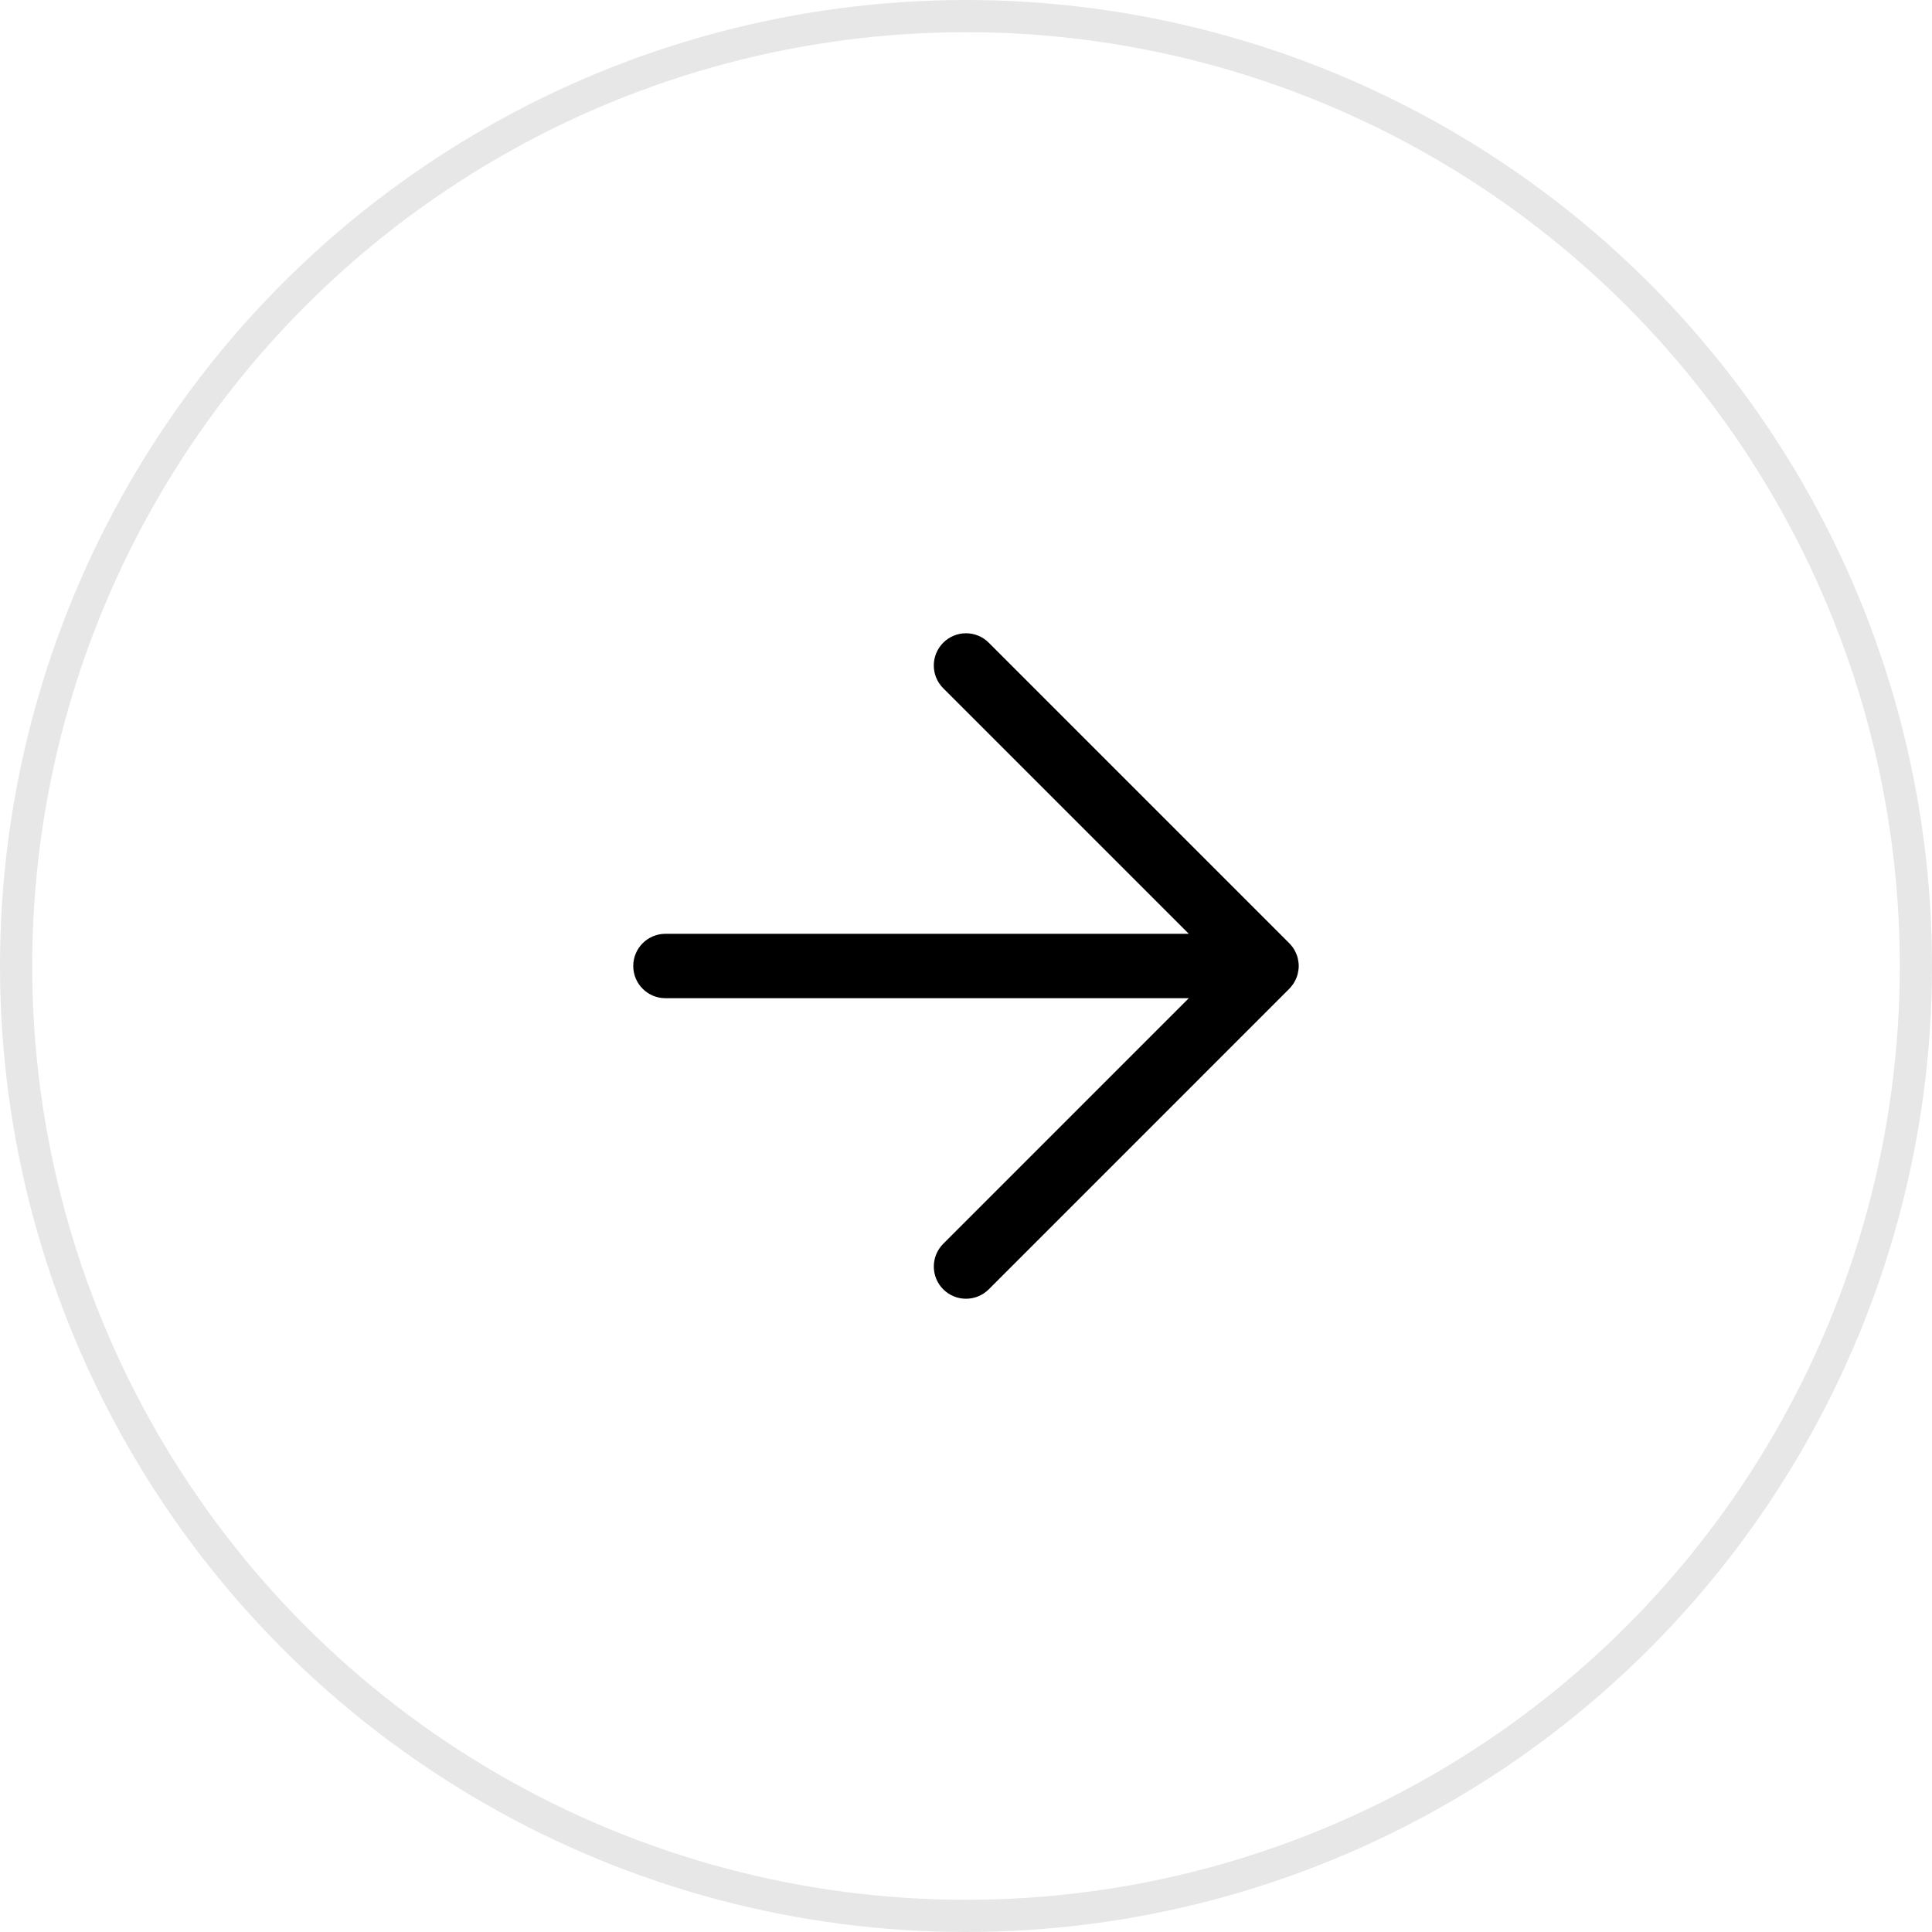 <svg width="60" height="60" viewBox="0 0 60 60" fill="none" xmlns="http://www.w3.org/2000/svg">
<circle cx="30" cy="30" r="29.5" stroke="#E7E7E7"/>
<path d="M29.293 19.96C29.683 19.569 30.317 19.569 30.707 19.96L40.04 29.293C40.077 29.33 40.11 29.371 40.141 29.412C40.148 29.423 40.157 29.433 40.164 29.444C40.193 29.488 40.218 29.534 40.239 29.58C40.258 29.621 40.276 29.663 40.289 29.707C40.295 29.727 40.3 29.748 40.305 29.769C40.322 29.843 40.333 29.92 40.333 30C40.333 30.083 40.321 30.163 40.302 30.24C40.298 30.257 40.294 30.274 40.289 30.291C40.275 30.337 40.257 30.381 40.237 30.424C40.216 30.468 40.192 30.512 40.164 30.554C40.151 30.573 40.138 30.59 40.124 30.608C40.098 30.642 40.071 30.676 40.04 30.707L30.707 40.041C30.317 40.431 29.683 40.431 29.293 40.041C28.903 39.651 28.903 39.017 29.293 38.627L36.919 31H20.666C20.114 31 19.666 30.552 19.666 30C19.666 29.448 20.114 29 20.666 29H36.919L29.293 21.374C28.902 20.984 28.903 20.351 29.293 19.96Z" fill="black"/>
</svg>
